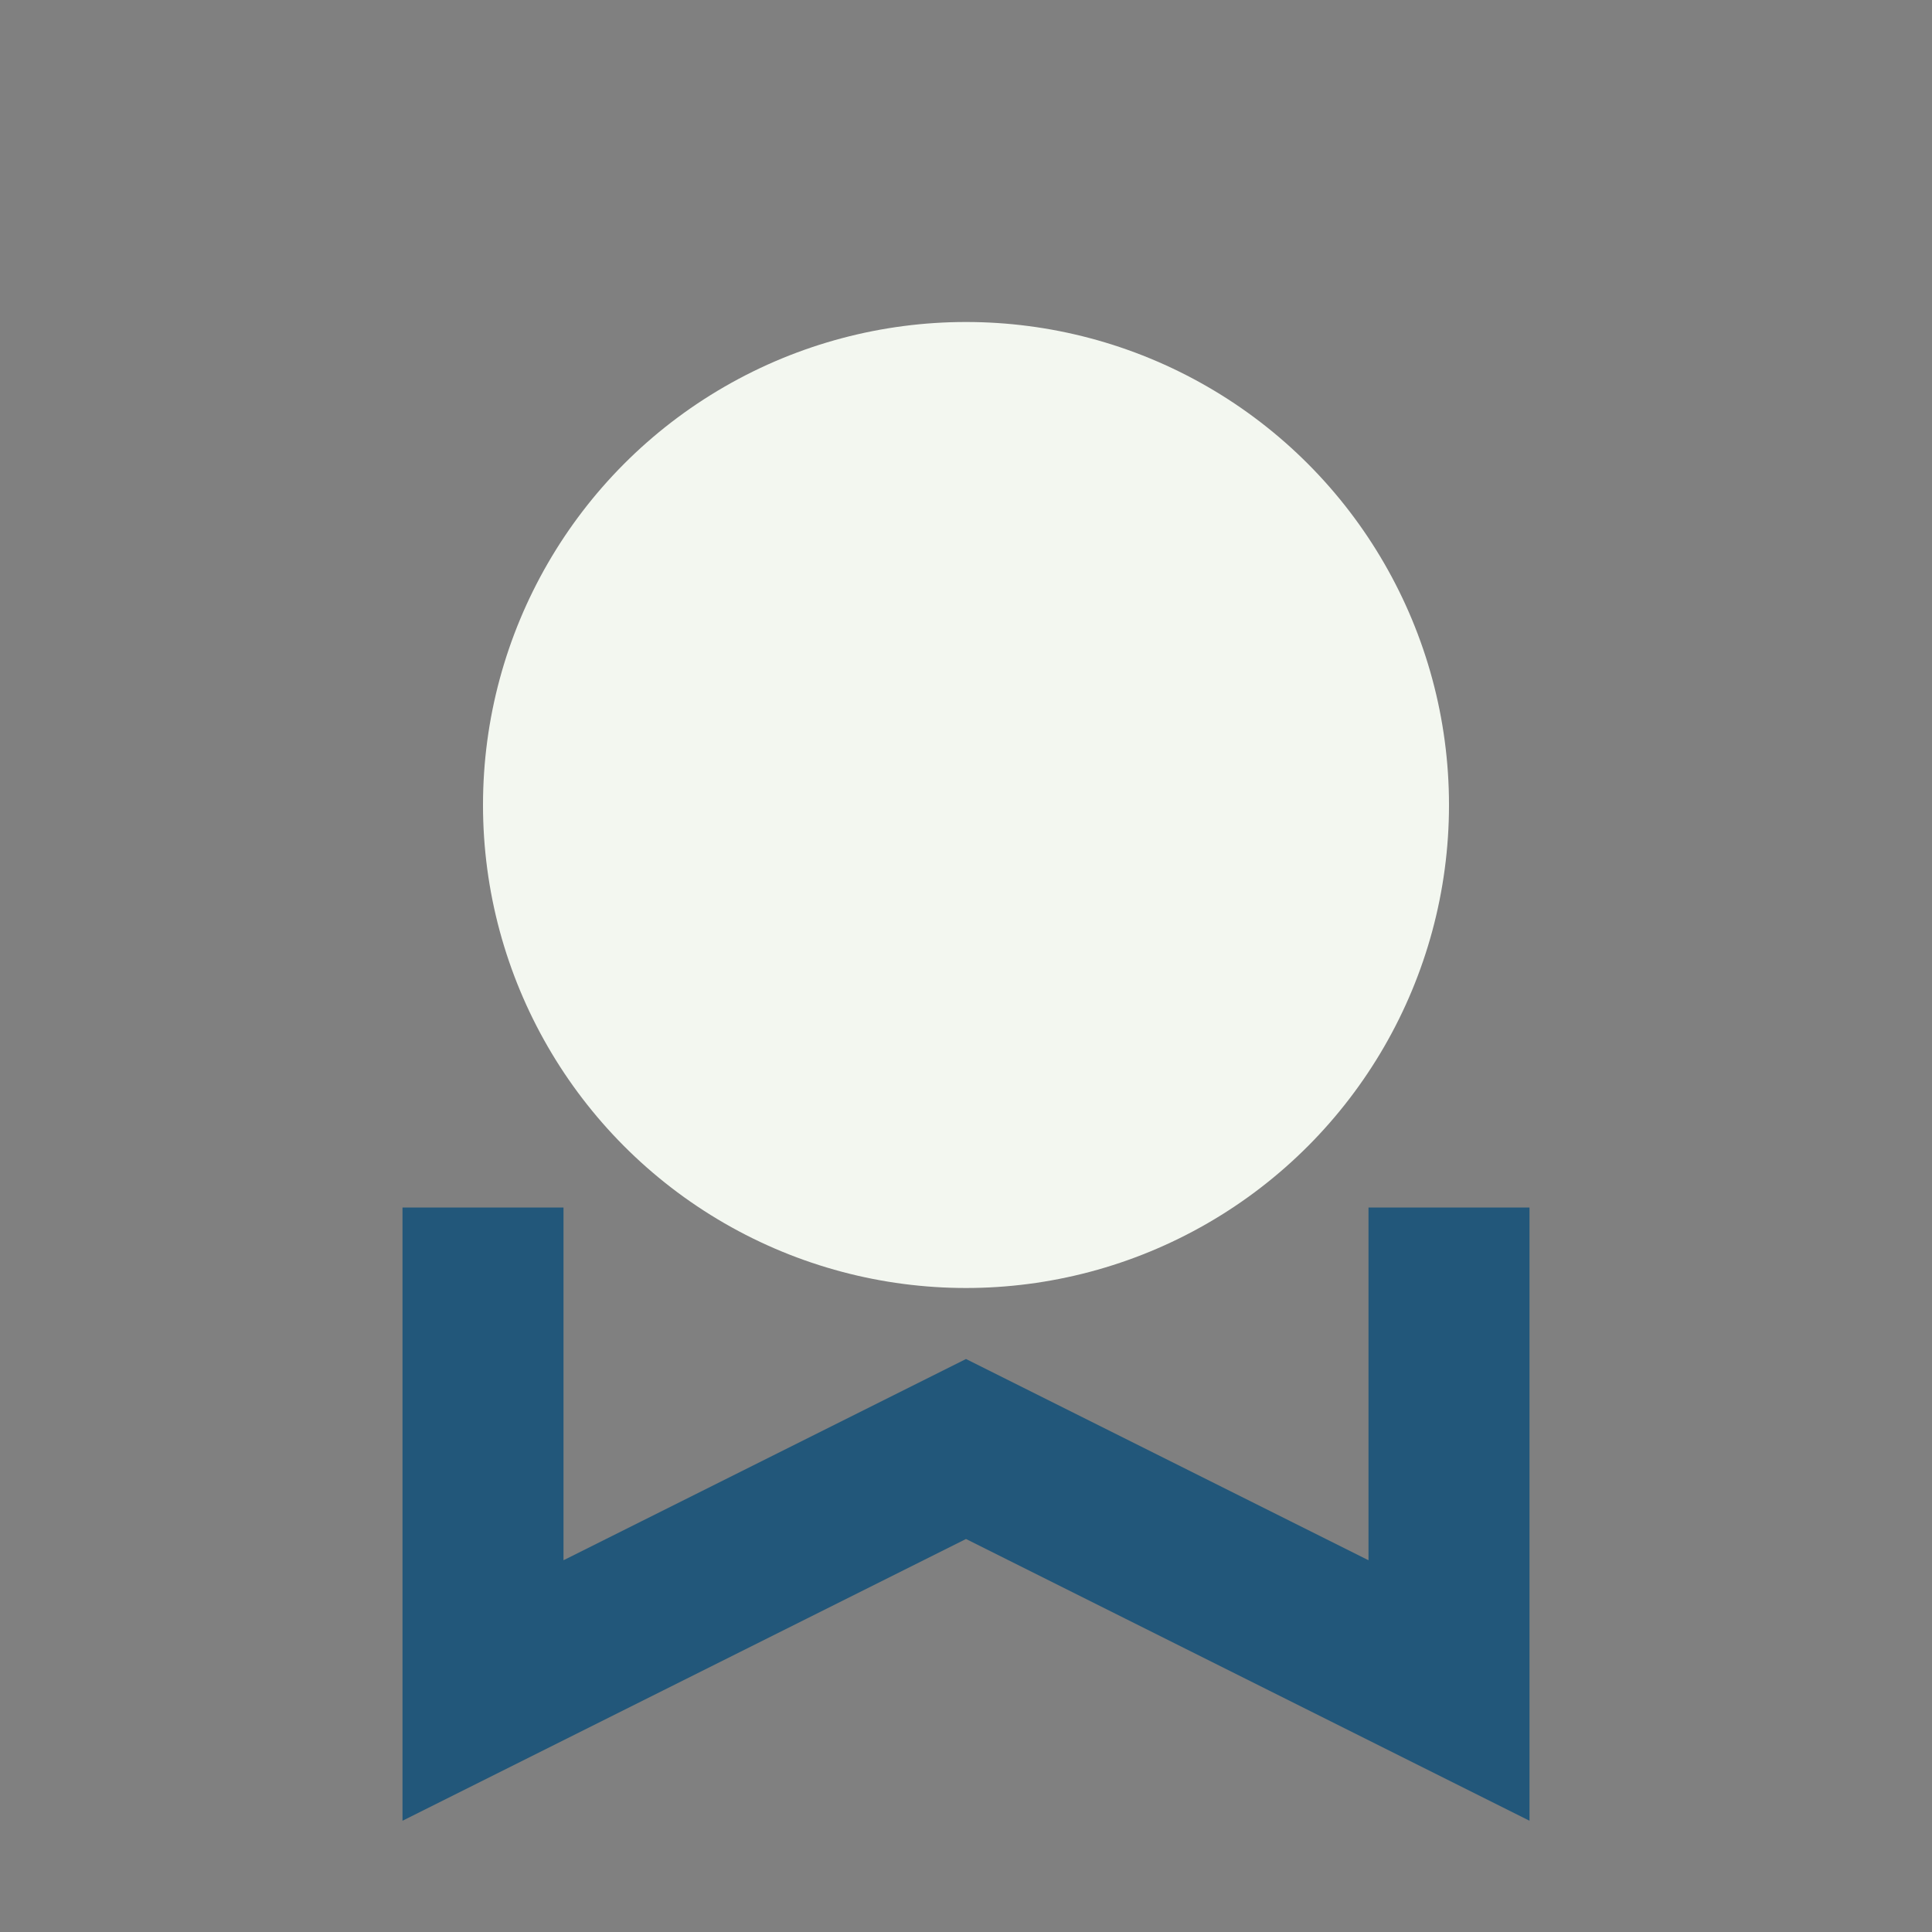 <?xml version="1.0" encoding="UTF-8"?>
<svg xmlns="http://www.w3.org/2000/svg" viewBox="0 0 24 24" width="32" height="32"><rect x="0" y="0" width="24" height="24" fill="#808080" stroke="none"/><circle cx="12" cy="10" r="6" fill="#F3F7F0"/><path d="M6 15v6l6-3 6 3v-6" stroke="#22577A" stroke-width="2" fill="none"/></svg>